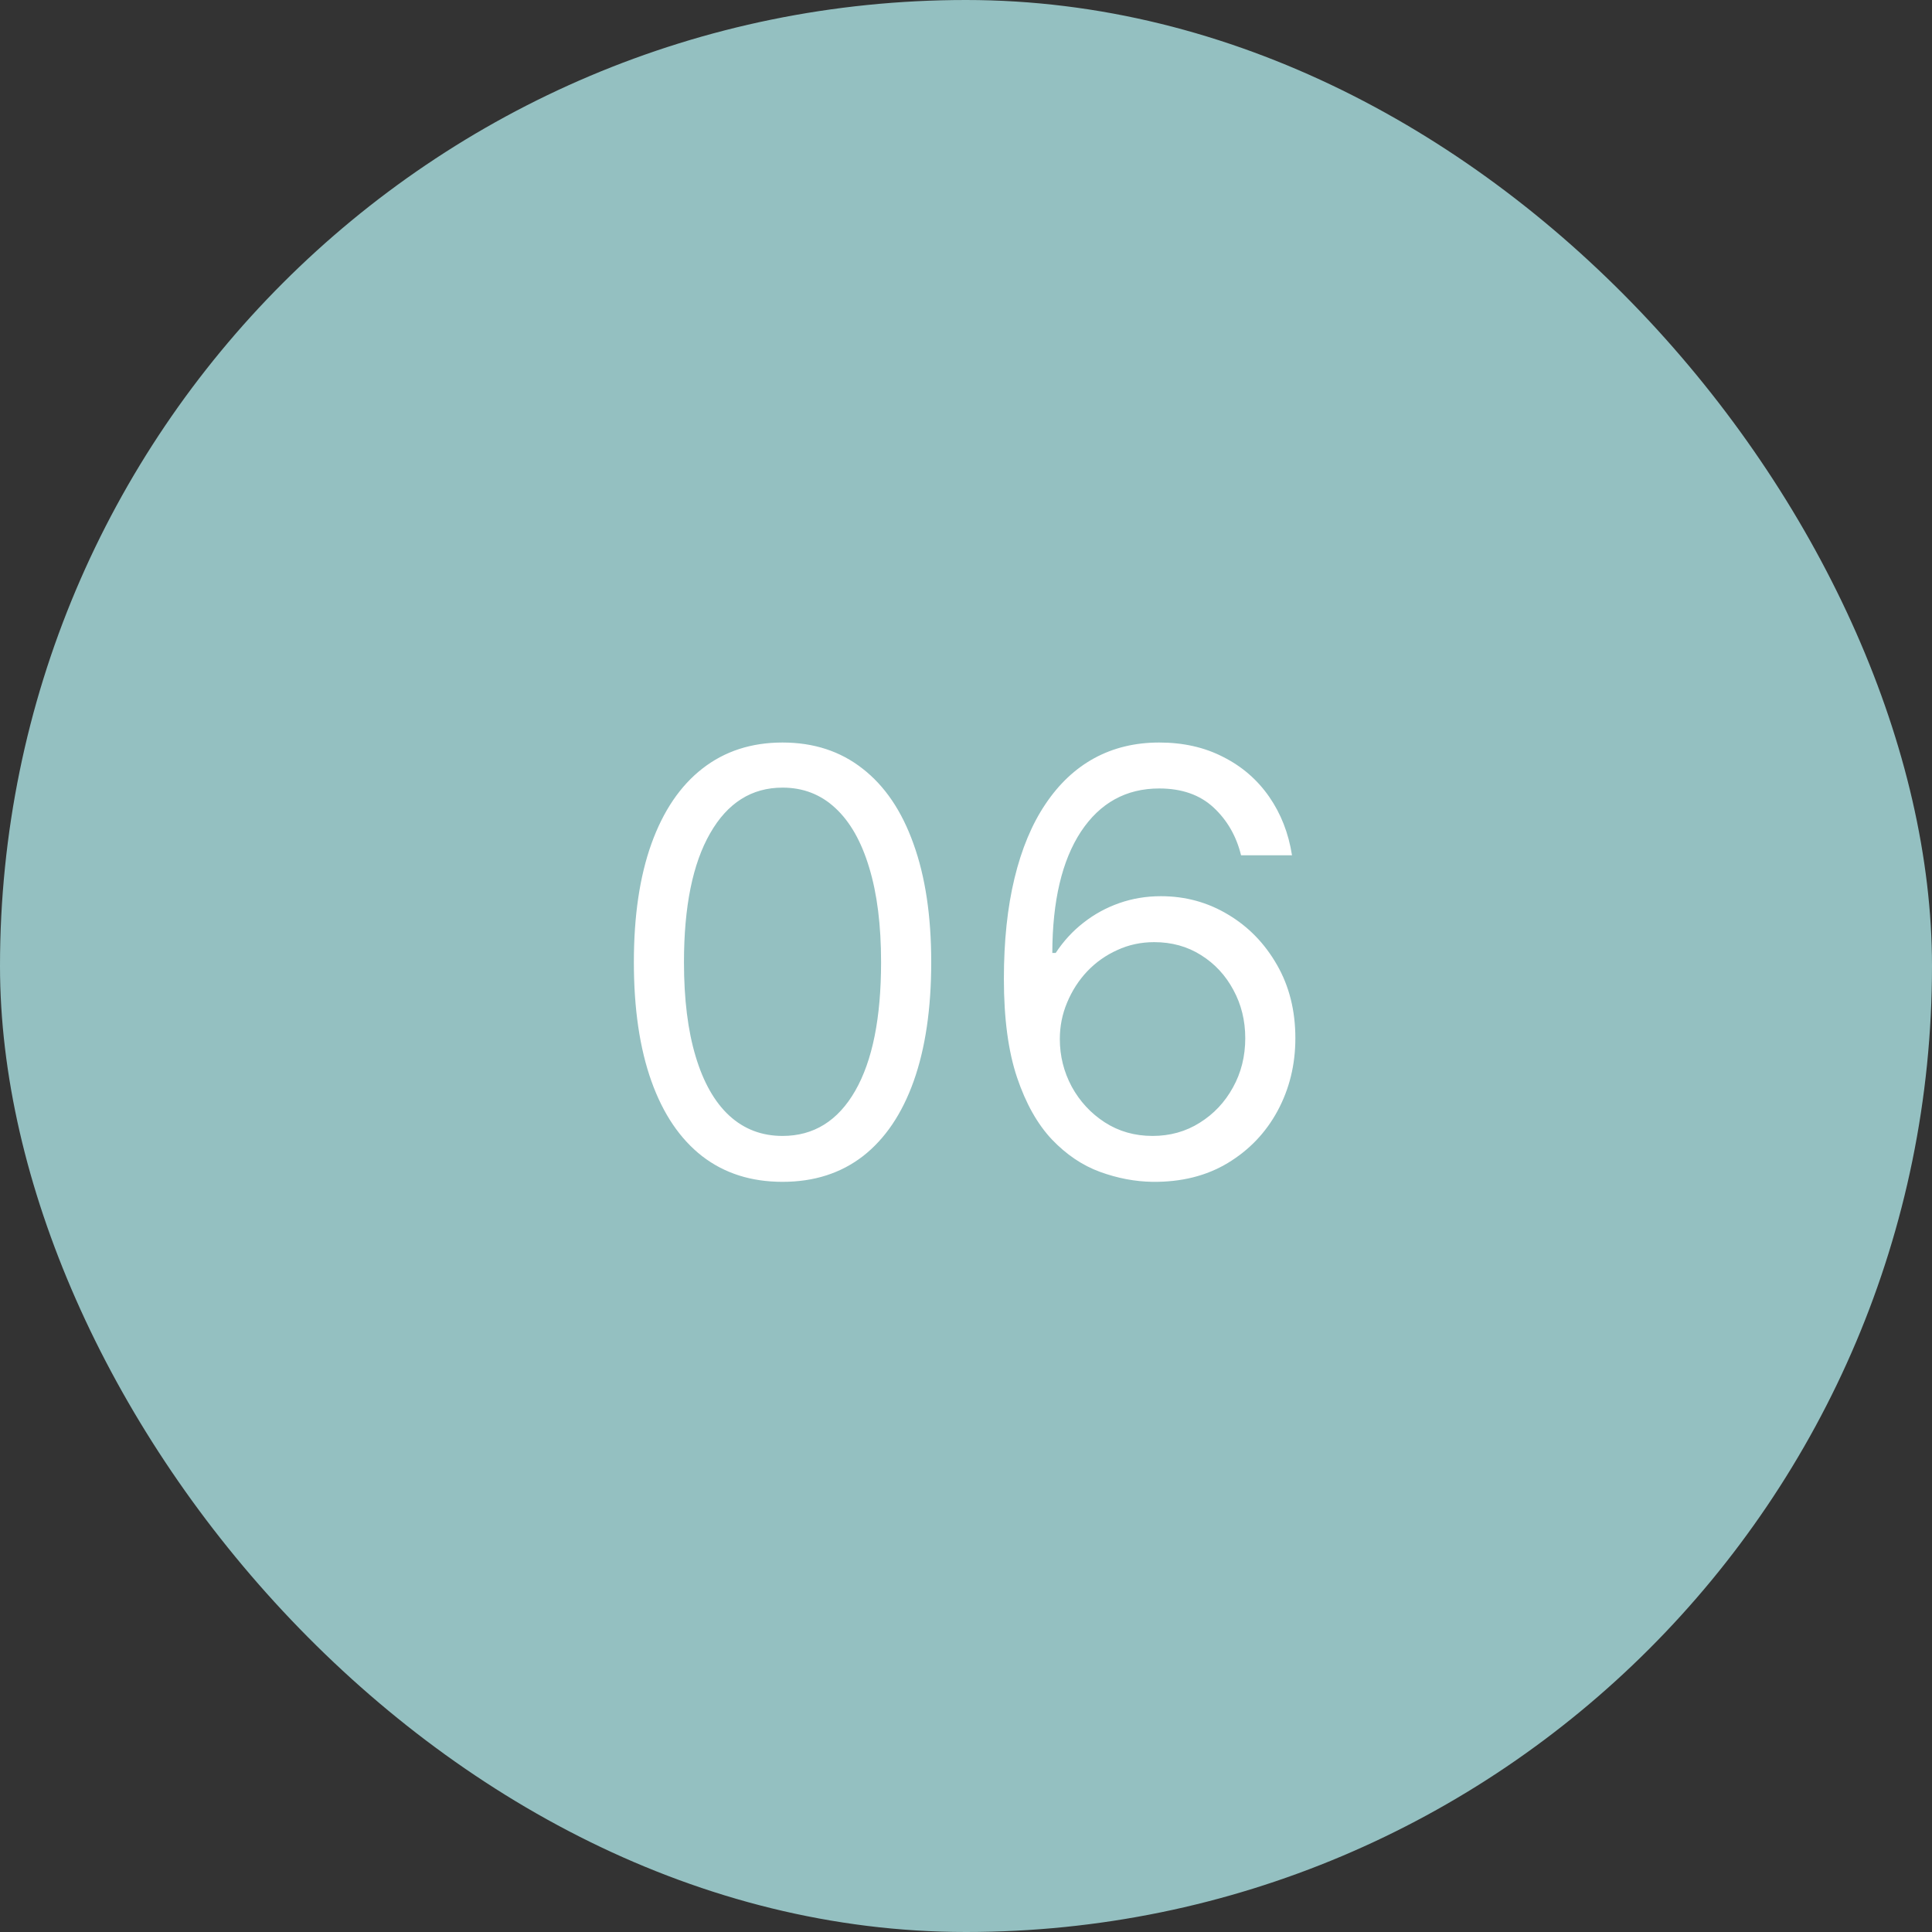 <?xml version="1.0" encoding="UTF-8"?> <svg xmlns="http://www.w3.org/2000/svg" width="46" height="46" viewBox="0 0 46 46" fill="none"><rect x="0" y="0" width="46" height="46" fill="#333333" stroke="none"/><rect width="46" height="46" rx="23" fill="#94C0C1"></rect><path d="M18.632 28.139C17.883 28.139 17.245 27.935 16.718 27.528C16.191 27.117 15.788 26.522 15.51 25.743C15.231 24.961 15.092 24.016 15.092 22.909C15.092 21.809 15.231 20.869 15.51 20.09C15.791 19.308 16.196 18.711 16.723 18.3C17.253 17.886 17.889 17.679 18.632 17.679C19.374 17.679 20.009 17.886 20.536 18.3C21.066 18.711 21.471 19.308 21.749 20.09C22.031 20.869 22.172 21.809 22.172 22.909C22.172 24.016 22.032 24.961 21.754 25.743C21.476 26.522 21.073 27.117 20.546 27.528C20.019 27.935 19.381 28.139 18.632 28.139ZM18.632 27.046C19.374 27.046 19.951 26.688 20.362 25.972C20.773 25.256 20.978 24.235 20.978 22.909C20.978 22.027 20.884 21.277 20.695 20.657C20.509 20.037 20.241 19.565 19.89 19.24C19.542 18.915 19.122 18.753 18.632 18.753C17.896 18.753 17.321 19.116 16.907 19.842C16.492 20.564 16.285 21.587 16.285 22.909C16.285 23.791 16.378 24.54 16.564 25.156C16.749 25.773 17.016 26.242 17.364 26.563C17.715 26.885 18.138 27.046 18.632 27.046ZM27.442 28.139C27.024 28.133 26.606 28.053 26.189 27.901C25.771 27.748 25.39 27.491 25.045 27.13C24.701 26.765 24.424 26.273 24.215 25.653C24.006 25.03 23.902 24.248 23.902 23.307C23.902 22.405 23.986 21.607 24.155 20.91C24.324 20.211 24.57 19.623 24.891 19.146C25.213 18.665 25.6 18.3 26.054 18.052C26.512 17.803 27.027 17.679 27.601 17.679C28.171 17.679 28.678 17.793 29.122 18.022C29.569 18.247 29.934 18.562 30.216 18.967C30.497 19.371 30.68 19.837 30.762 20.364H29.549C29.437 19.906 29.218 19.527 28.893 19.225C28.568 18.924 28.137 18.773 27.601 18.773C26.812 18.773 26.19 19.116 25.736 19.802C25.285 20.488 25.058 21.451 25.055 22.69H25.135C25.32 22.409 25.541 22.168 25.796 21.97C26.054 21.767 26.34 21.611 26.651 21.502C26.963 21.393 27.292 21.338 27.64 21.338C28.224 21.338 28.757 21.484 29.241 21.776C29.725 22.064 30.113 22.463 30.405 22.974C30.696 23.481 30.842 24.062 30.842 24.719C30.842 25.349 30.701 25.925 30.419 26.449C30.138 26.969 29.742 27.384 29.231 27.692C28.724 27.997 28.128 28.146 27.442 28.139ZM27.442 27.046C27.859 27.046 28.234 26.941 28.565 26.732C28.9 26.523 29.163 26.243 29.356 25.892C29.551 25.541 29.649 25.15 29.649 24.719C29.649 24.298 29.554 23.915 29.366 23.57C29.18 23.222 28.923 22.945 28.595 22.74C28.27 22.535 27.899 22.432 27.481 22.432C27.166 22.432 26.873 22.495 26.601 22.621C26.329 22.743 26.091 22.912 25.885 23.128C25.683 23.343 25.524 23.59 25.408 23.869C25.292 24.144 25.234 24.434 25.234 24.739C25.234 25.143 25.329 25.521 25.517 25.872C25.71 26.224 25.972 26.507 26.303 26.722C26.638 26.938 27.017 27.046 27.442 27.046Z" fill="white"></path></svg> 